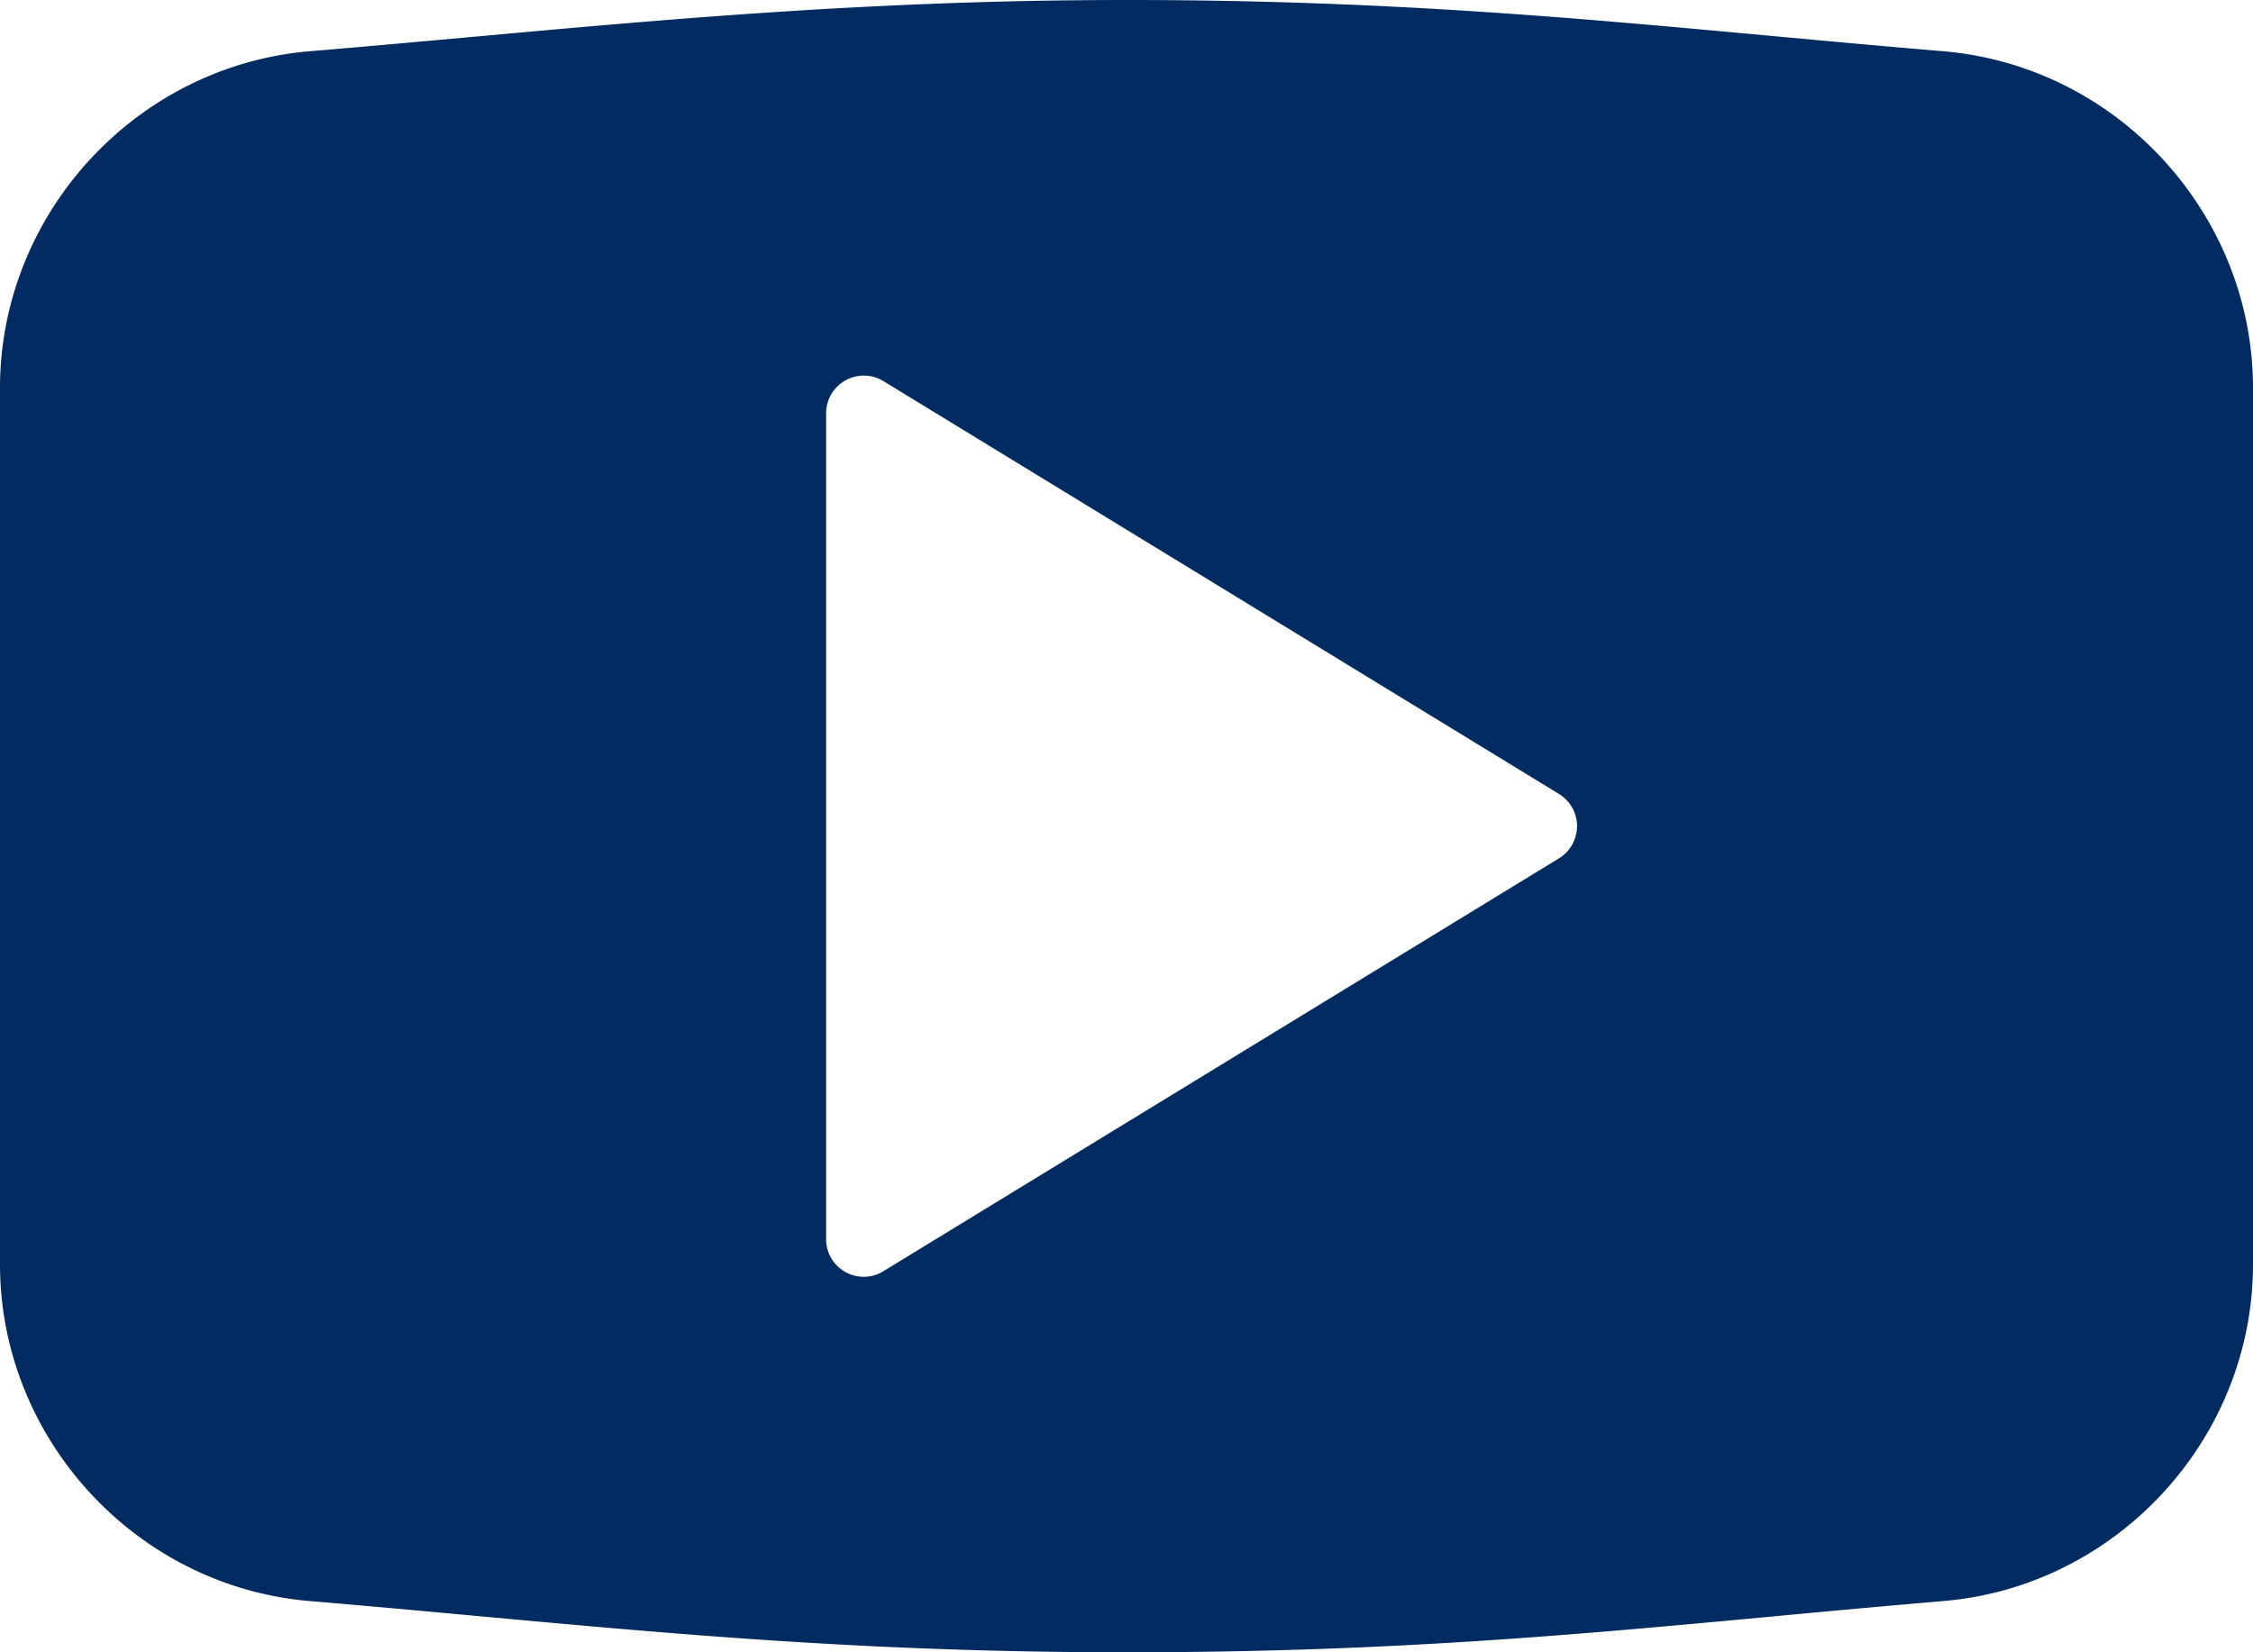 <svg width="30" height="22" viewBox="0 0 30 22" xmlns="http://www.w3.org/2000/svg"><path d="M20.761 11.427l-9 5.5a.498.498 0 01-.505.009A.5.5 0 0111 16.5v-11a.502.502 0 01.761-.427l9 5.5a.502.502 0 010 .854M25.873.682c-.758-.063-1.494-.131-2.224-.198C20.957.235 18.415 0 15 0c-3.299 0-6.066.251-8.741.494-.706.064-1.413.128-2.132.188C1.813.876 0 2.845 0 5.167v11.667c0 2.321 1.813 4.291 4.127 4.484.752.063 1.482.13 2.208.197C9.047 21.764 11.609 22 15 22c3.487 0 5.971-.232 8.603-.477.741-.07 1.491-.139 2.27-.205C28.188 21.125 30 19.155 30 16.834V5.167C30 2.845 28.188.876 25.873.682" fill="#022B62" fill-rule="evenodd"/></svg>
